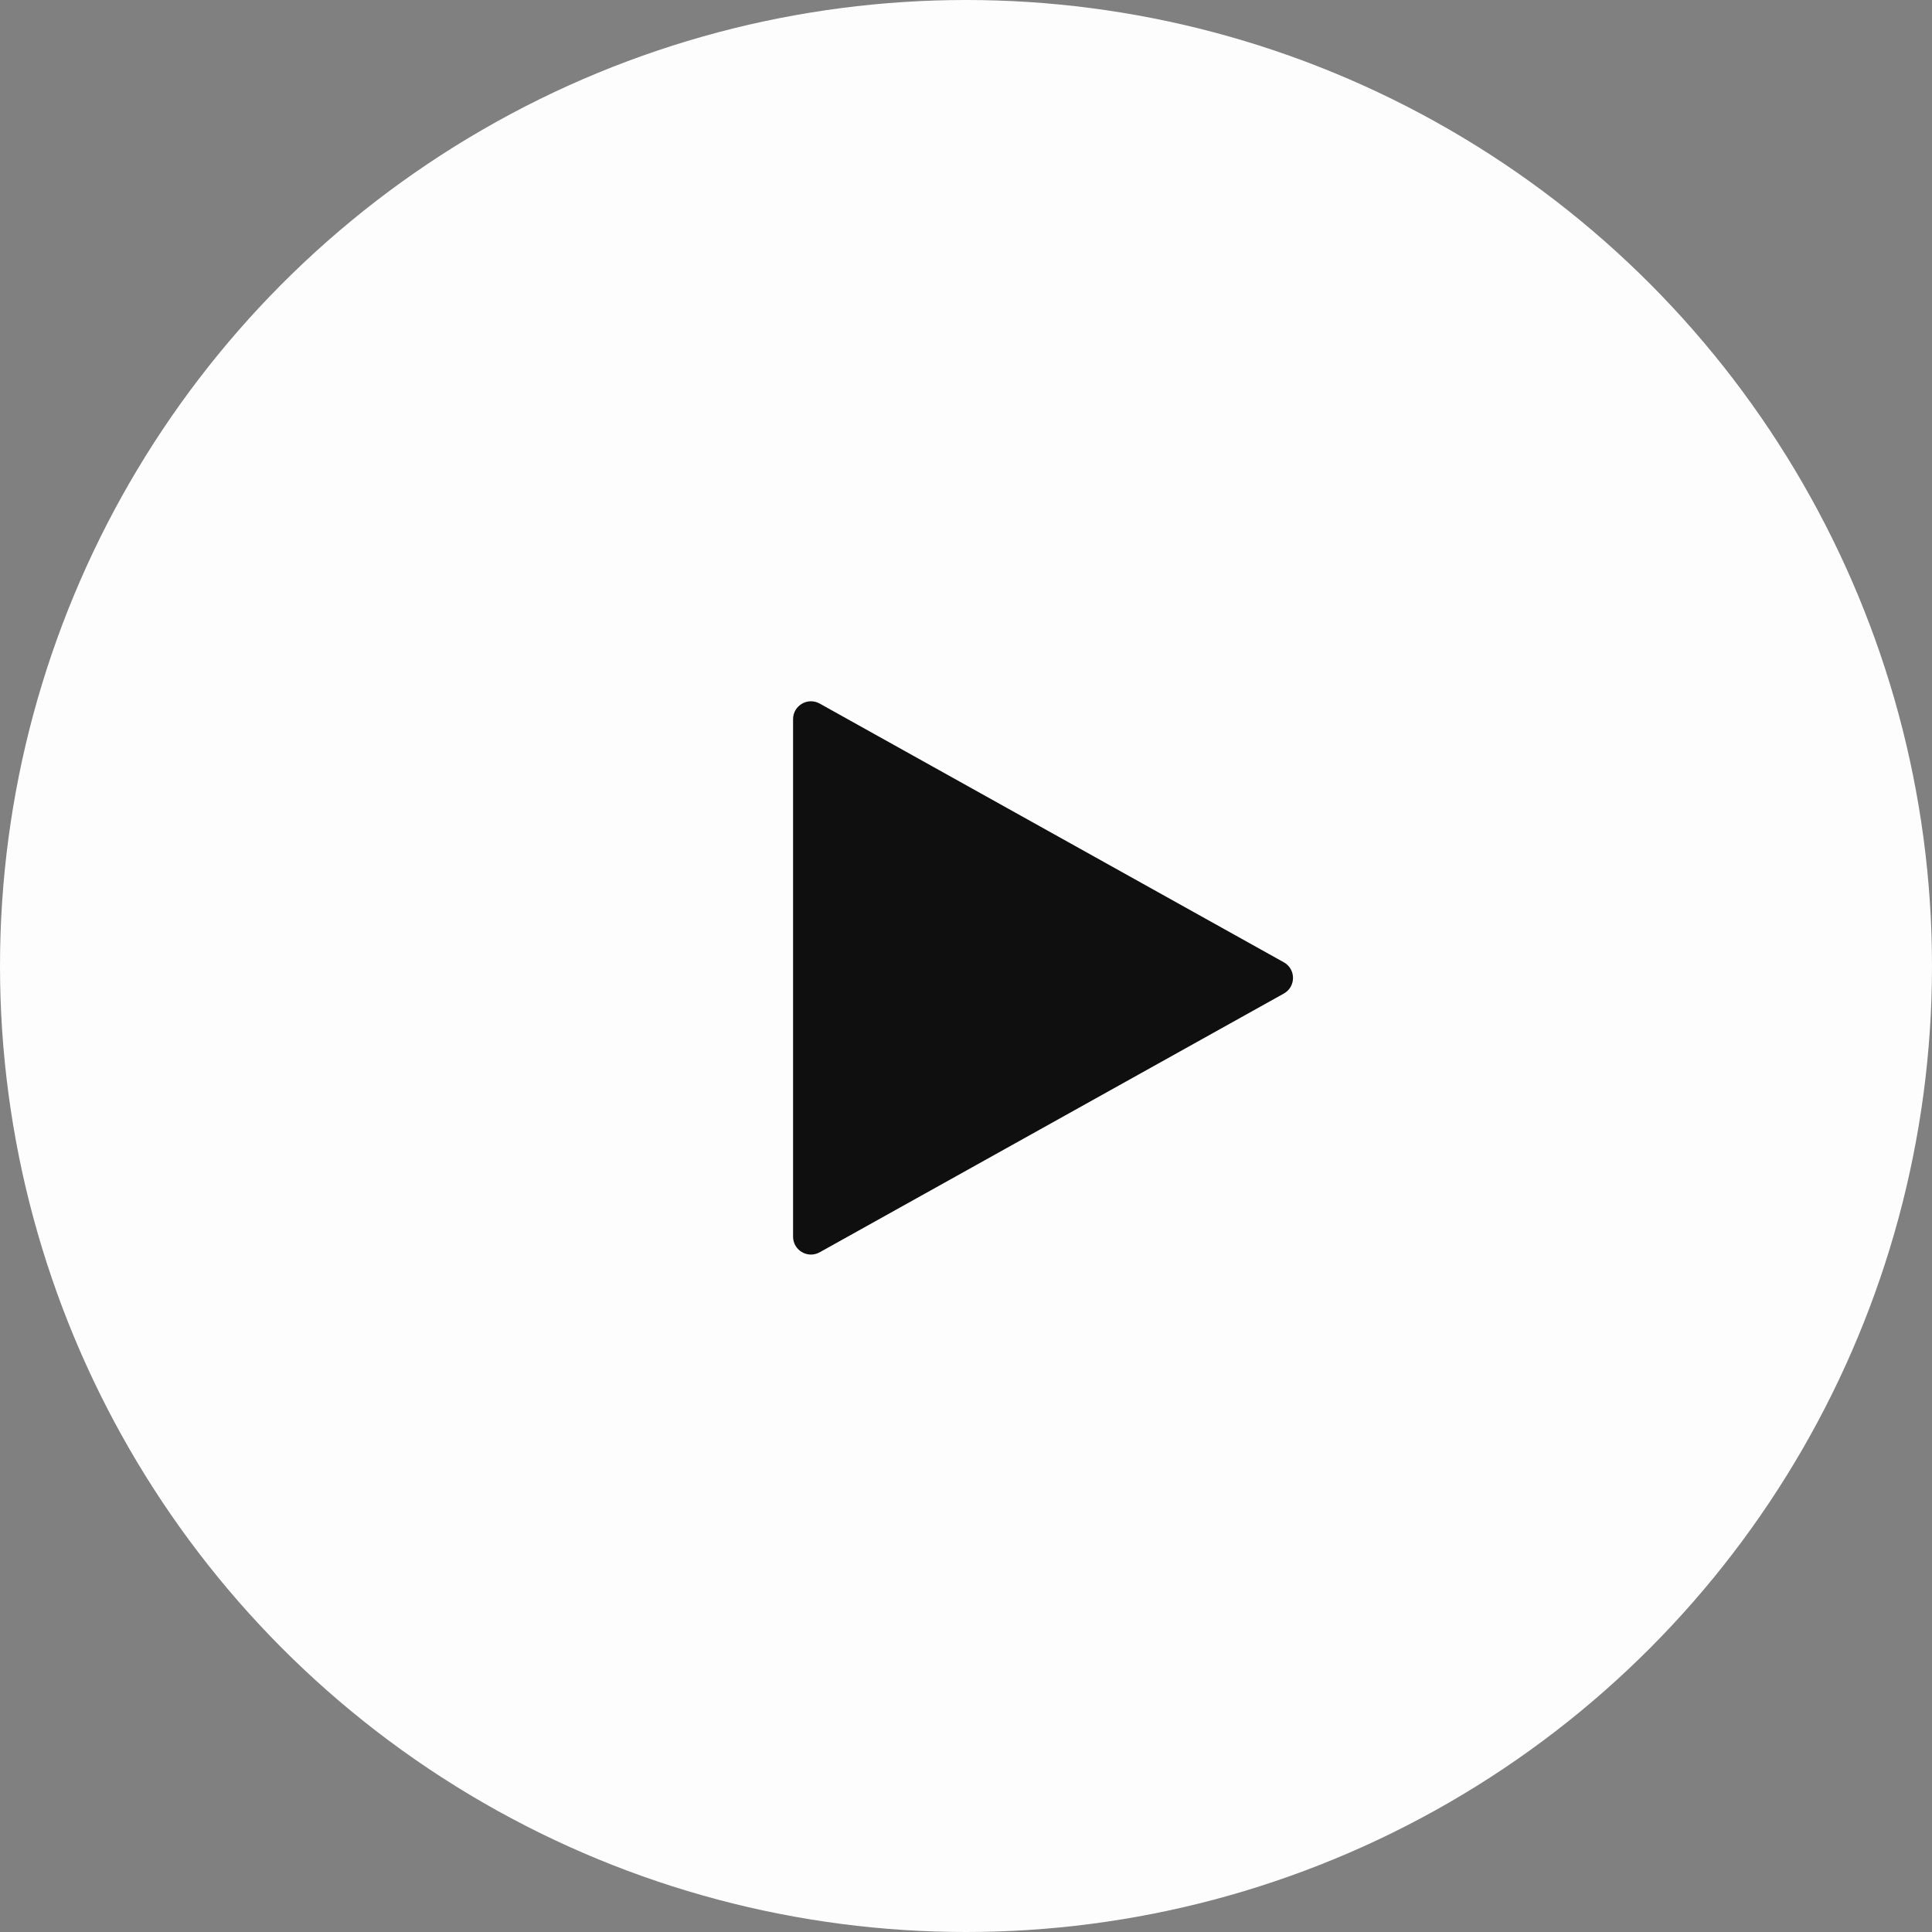 <svg width="81" height="81" viewBox="0 0 81 81" fill="none" xmlns="http://www.w3.org/2000/svg">
<rect x="0" y="0" width="81" height="81" fill="#808080" stroke="none"/>
<circle cx="40.5" cy="40.5" r="40.5" fill="#FDFDFD"/>
<path d="M53.825 40.345C54.338 40.631 54.338 41.369 53.825 41.655L34.365 52.503C33.865 52.781 33.25 52.42 33.25 51.848L33.25 30.152C33.25 29.58 33.865 29.219 34.365 29.497L53.825 40.345Z" fill="#0F0F0F"/>
</svg>
